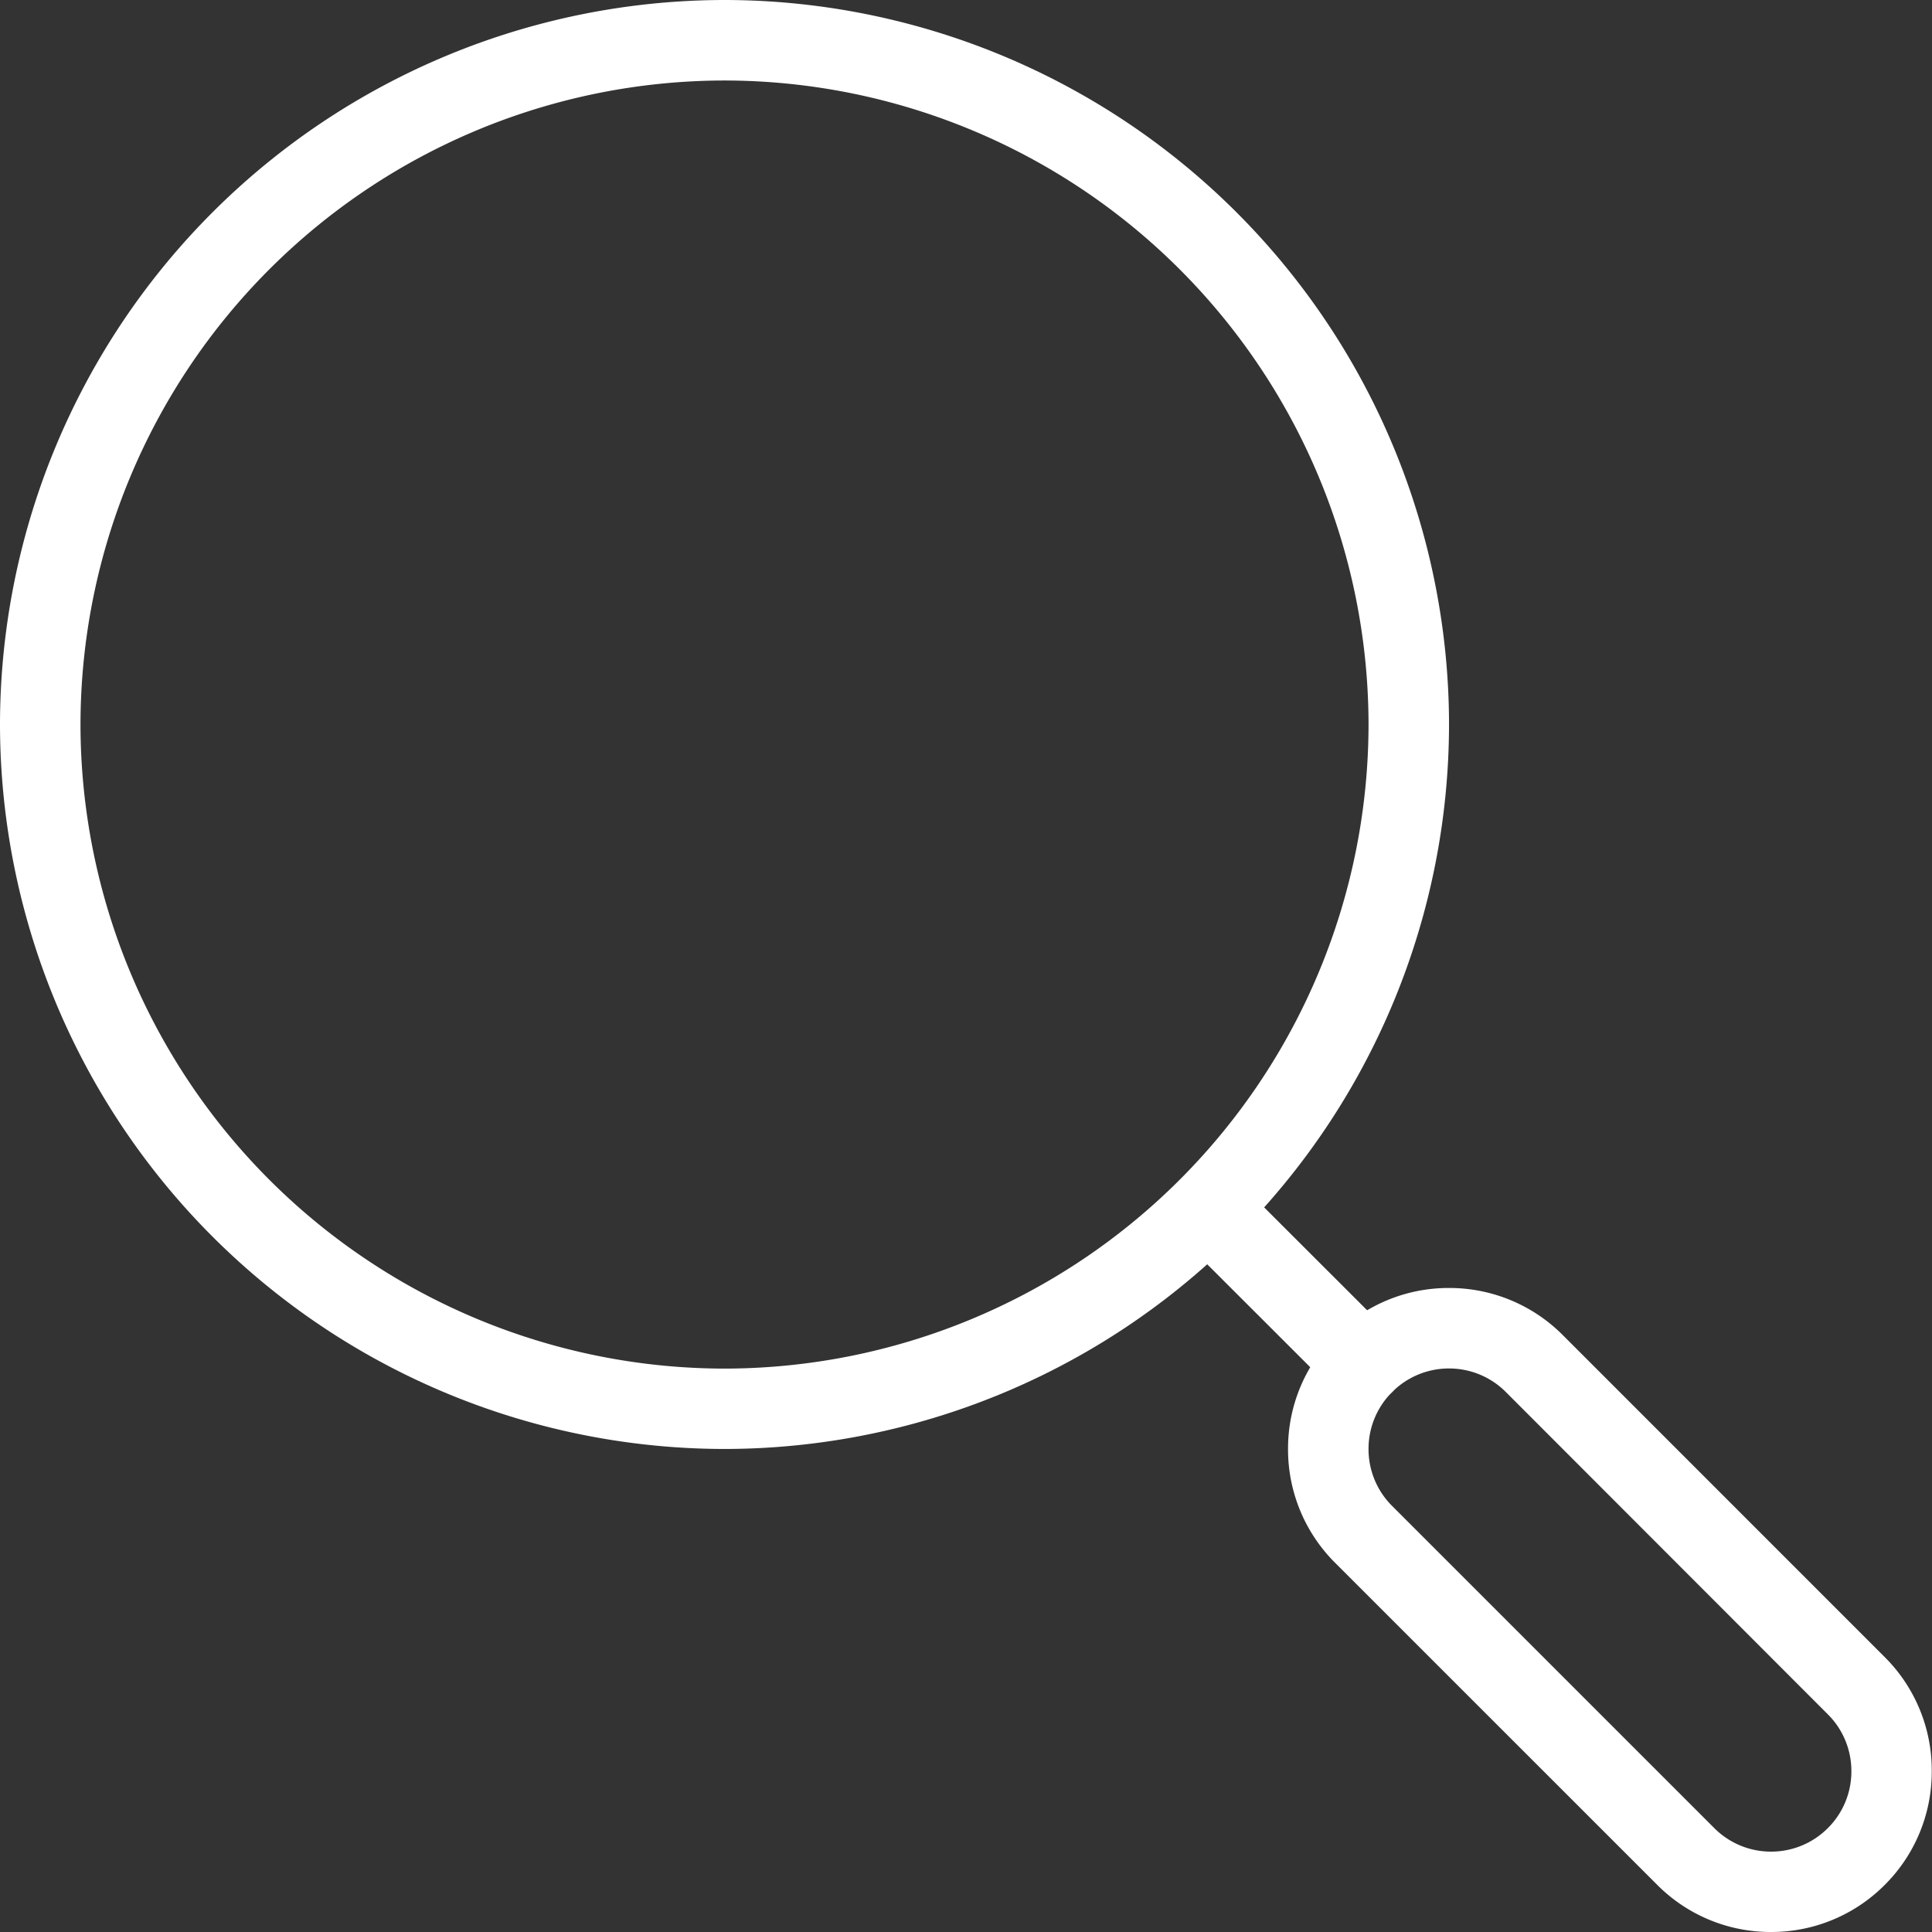 <svg xmlns="http://www.w3.org/2000/svg" xmlns:xlink="http://www.w3.org/1999/xlink" width="31.25" height="31.25" viewBox="0 0 31.25 31.25">
    <rect x="0" y="0" width="31.25" height="31.25" fill="#333333" stroke="none"/>
    <defs>
        <clipPath id="clip-path">
            <path id="Path_28" data-name="Path 28" d="M0,0H31.25V-31.25H0Z" fill="none"/>
        </clipPath>
    </defs>
    <g id="Group_31" data-name="Group 31" transform="translate(0 31.25)" clip-path="url(#clip-path)">
        <g id="Group_28" data-name="Group 28" transform="translate(11.719 -7.813)">
            <path id="Path_25" data-name="Path 25" d="M0,0A11.732,11.732,0,0,1-11.719-11.719,11.731,11.731,0,0,1,0-23.437,11.731,11.731,0,0,1,11.719-11.719,11.732,11.732,0,0,1,0,0M0-22.135A10.429,10.429,0,0,0-10.417-11.719,10.429,10.429,0,0,0,0-1.3,10.429,10.429,0,0,0,10.417-11.719,10.429,10.429,0,0,0,0-22.135" fill="#fff"/>
        </g>
        <g id="Group_29" data-name="Group 29" transform="translate(28.646)">
            <path id="Path_26" data-name="Path 26" d="M0,0A2.587,2.587,0,0,1-1.841-.763L-7.05-5.971a2.586,2.586,0,0,1-.762-1.841,2.584,2.584,0,0,1,.763-1.842,2.584,2.584,0,0,1,1.841-.763,2.587,2.587,0,0,1,1.841.763L1.841-4.445A2.584,2.584,0,0,1,2.6-2.6,2.584,2.584,0,0,1,1.841-.763,2.587,2.587,0,0,1,0,0M-5.208-9.115a1.294,1.294,0,0,0-.921.382,1.293,1.293,0,0,0-.381.921,1.293,1.293,0,0,0,.381.92L-.921-1.684A1.294,1.294,0,0,0,0-1.3a1.294,1.294,0,0,0,.921-.382A1.291,1.291,0,0,0,1.3-2.6a1.293,1.293,0,0,0-.381-.921L-4.288-8.733a1.294,1.294,0,0,0-.92-.382" fill="#fff"/>
        </g>
        <g id="Group_30" data-name="Group 30" transform="translate(22.057 -8.542)">
            <path id="Path_27" data-name="Path 27" d="M0,0A.652.652,0,0,1-.461-.191L-2.973-2.7a.652.652,0,0,1,0-.921.652.652,0,0,1,.921,0L.46-1.111a.649.649,0,0,1,0,.92A.648.648,0,0,1,0,0" fill="#fff"/>
        </g>
    </g>
</svg>
